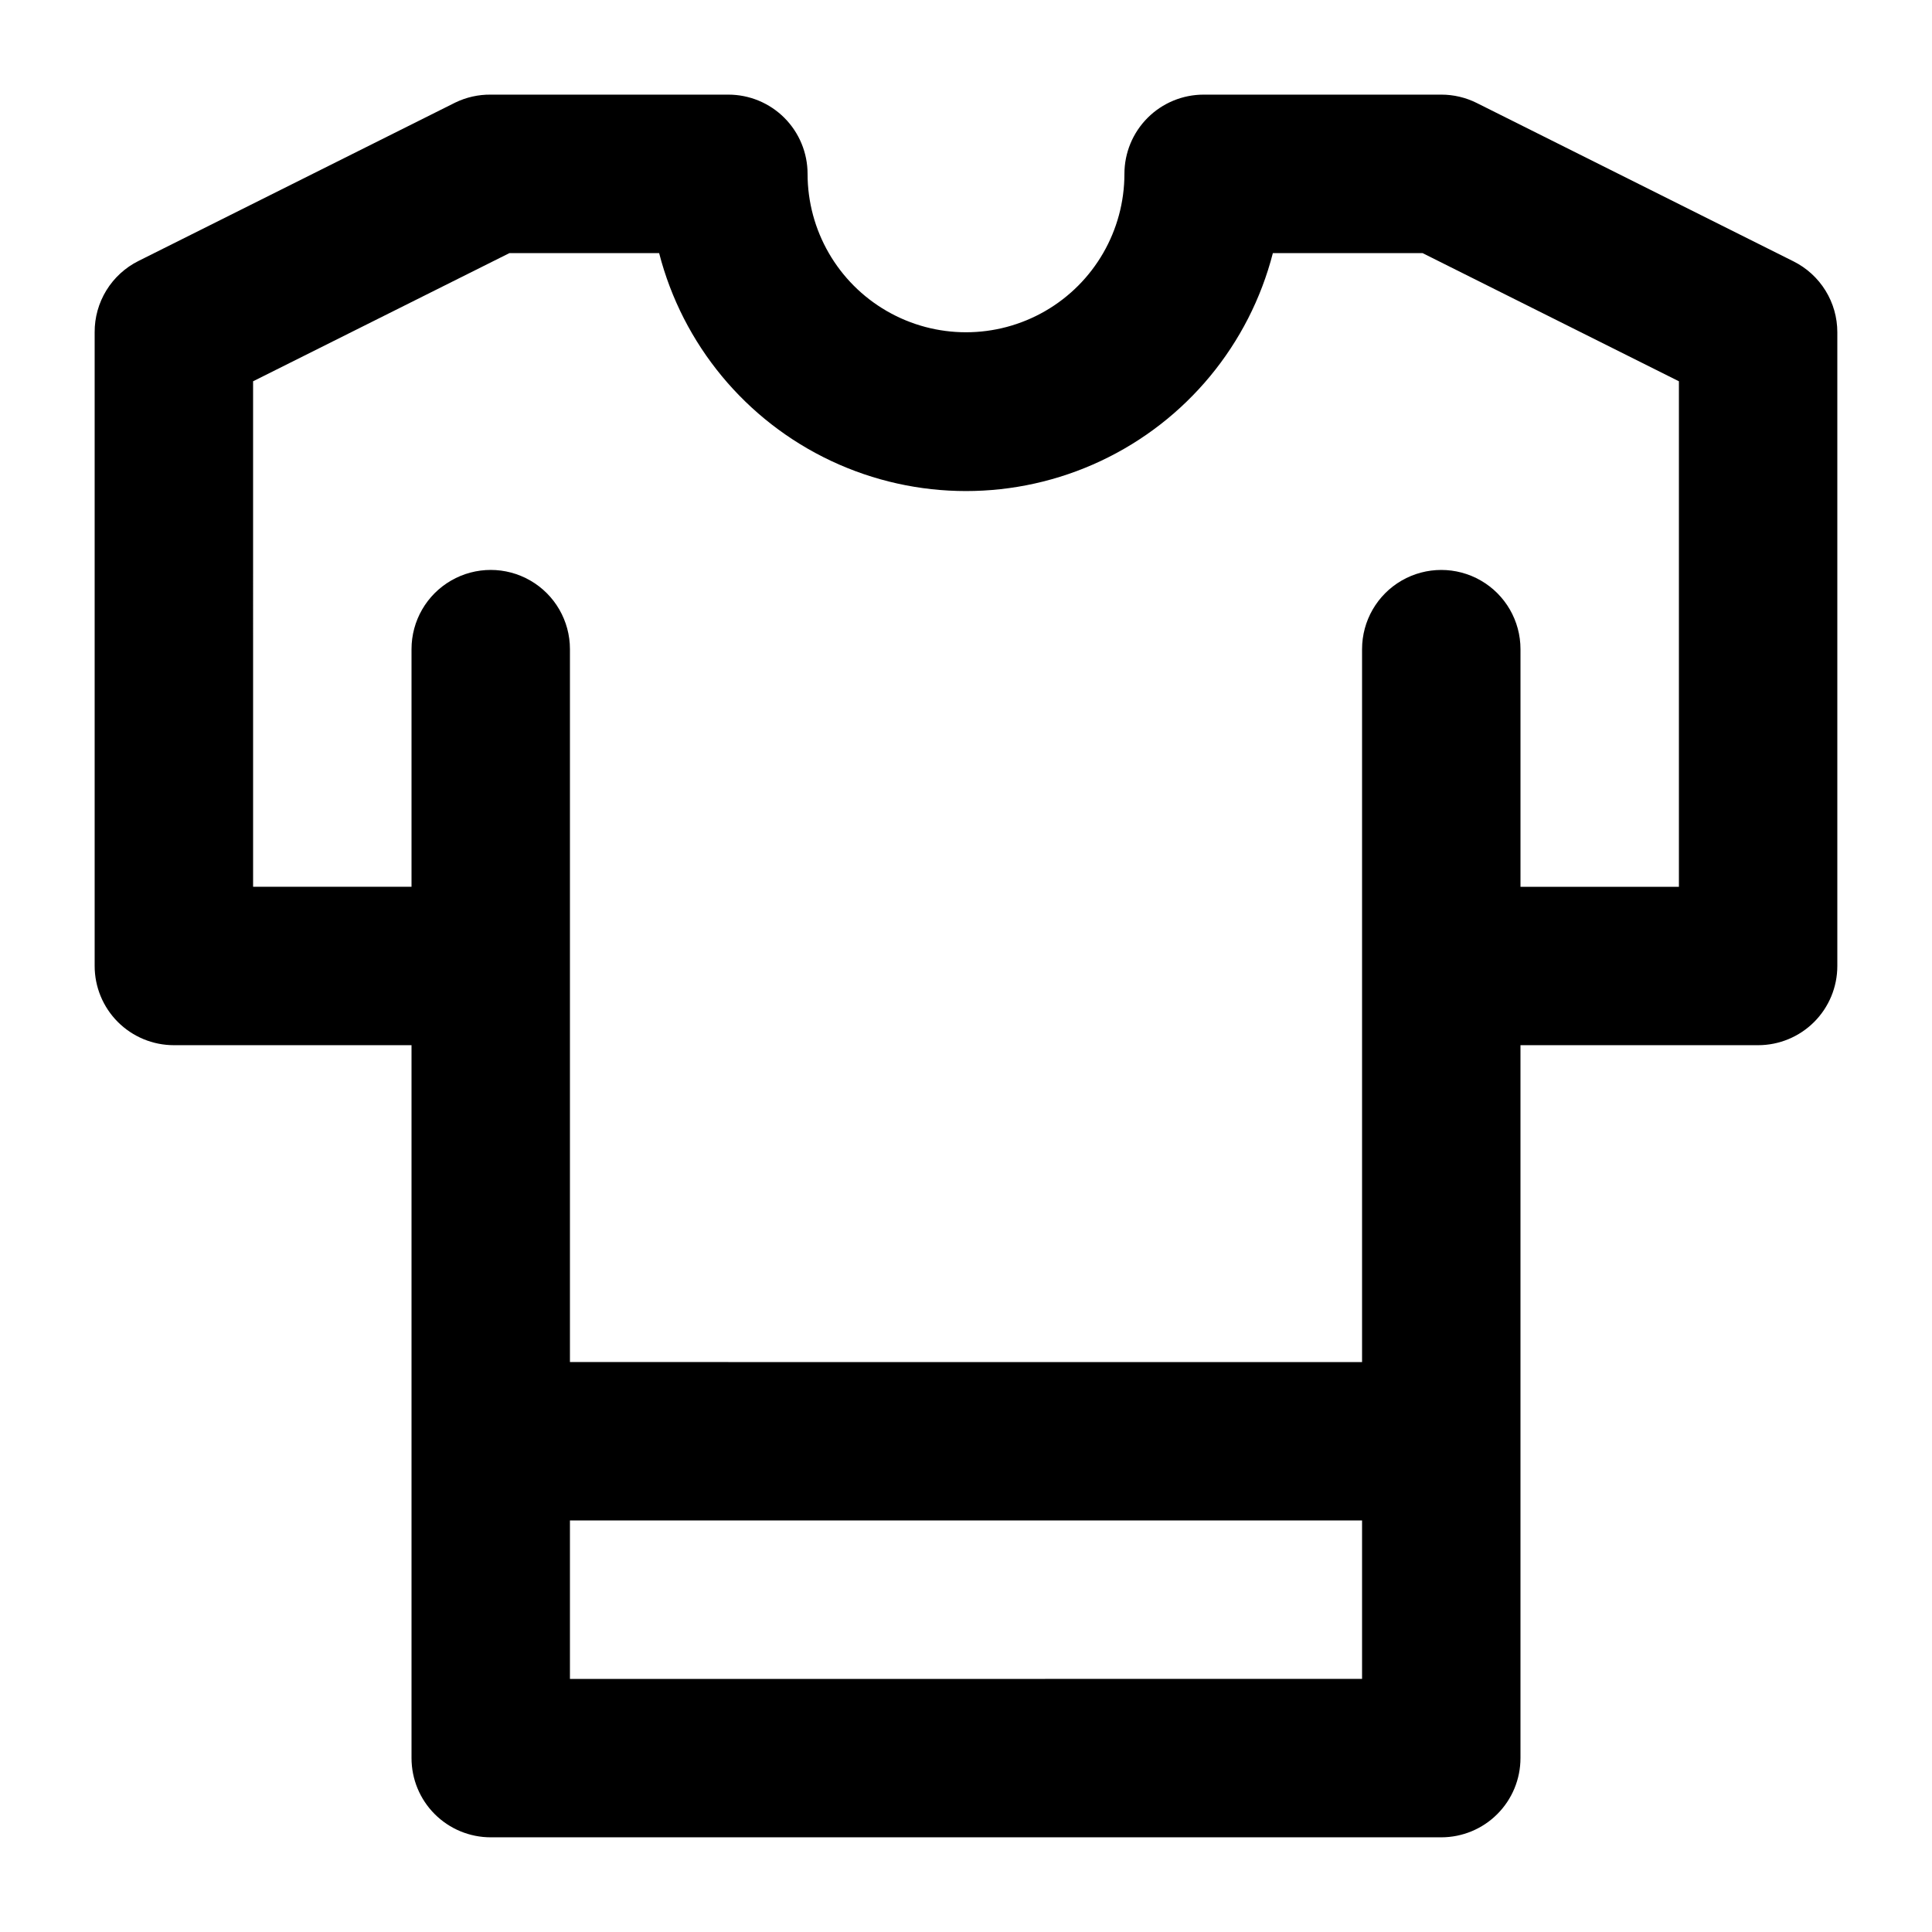 <?xml version="1.0" encoding="UTF-8"?>
<!-- Uploaded to: SVG Repo, www.svgrepo.com, Generator: SVG Repo Mixer Tools -->
<svg fill="#000000" width="800px" height="800px" version="1.1" viewBox="144 144 512 512" xmlns="http://www.w3.org/2000/svg">
 <path d="m190.08 420.99h62.977v188.93-0.004c0 5.57 2.211 10.906 6.148 14.844s9.277 6.148 14.844 6.148h251.9c5.57 0 10.91-2.211 14.844-6.148 3.938-3.938 6.148-9.273 6.148-14.844v-188.93h62.977c5.57 0 10.906-2.215 14.844-6.148 3.938-3.938 6.148-9.277 6.148-14.844v-167.94c0.004-3.902-1.082-7.727-3.133-11.043-2.051-3.32-4.984-6-8.477-7.746l-83.969-41.984h0.004c-2.918-1.453-6.129-2.207-9.387-2.203h-62.973c-5.57 0-10.91 2.211-14.844 6.148-3.938 3.938-6.148 9.277-6.148 14.844 0 15-8.004 28.859-20.992 36.359-12.992 7.5-28.996 7.5-41.984 0-12.992-7.5-20.992-21.359-20.992-36.359 0-5.566-2.215-10.906-6.148-14.844-3.938-3.938-9.277-6.148-14.844-6.148h-62.977c-3.25-0.035-6.461 0.684-9.383 2.098l-83.969 41.984c-3.508 1.754-6.453 4.449-8.504 7.789-2.051 3.34-3.129 7.188-3.106 11.105v167.94c0 5.566 2.211 10.906 6.148 14.844 3.938 3.934 9.277 6.148 14.844 6.148zm104.96 167.94v-41.988h209.92v41.984zm-83.969-343.89 67.93-33.965h39.676c6.231 24.23 22.941 44.422 45.578 55.07 22.641 10.652 48.848 10.652 71.488 0 22.641-10.648 39.348-30.84 45.578-55.07h39.676l67.93 33.965v133.97h-41.984v-62.977c0-7.5-4-14.43-10.496-18.18-6.492-3.75-14.496-3.75-20.992 0-6.492 3.75-10.496 10.68-10.496 18.18v188.93l-209.92-0.004v-188.93c0-7.5-4-14.43-10.496-18.18-6.496-3.75-14.496-3.75-20.992 0-6.496 3.75-10.496 10.68-10.496 18.18v62.977h-41.984z"/>
</svg>